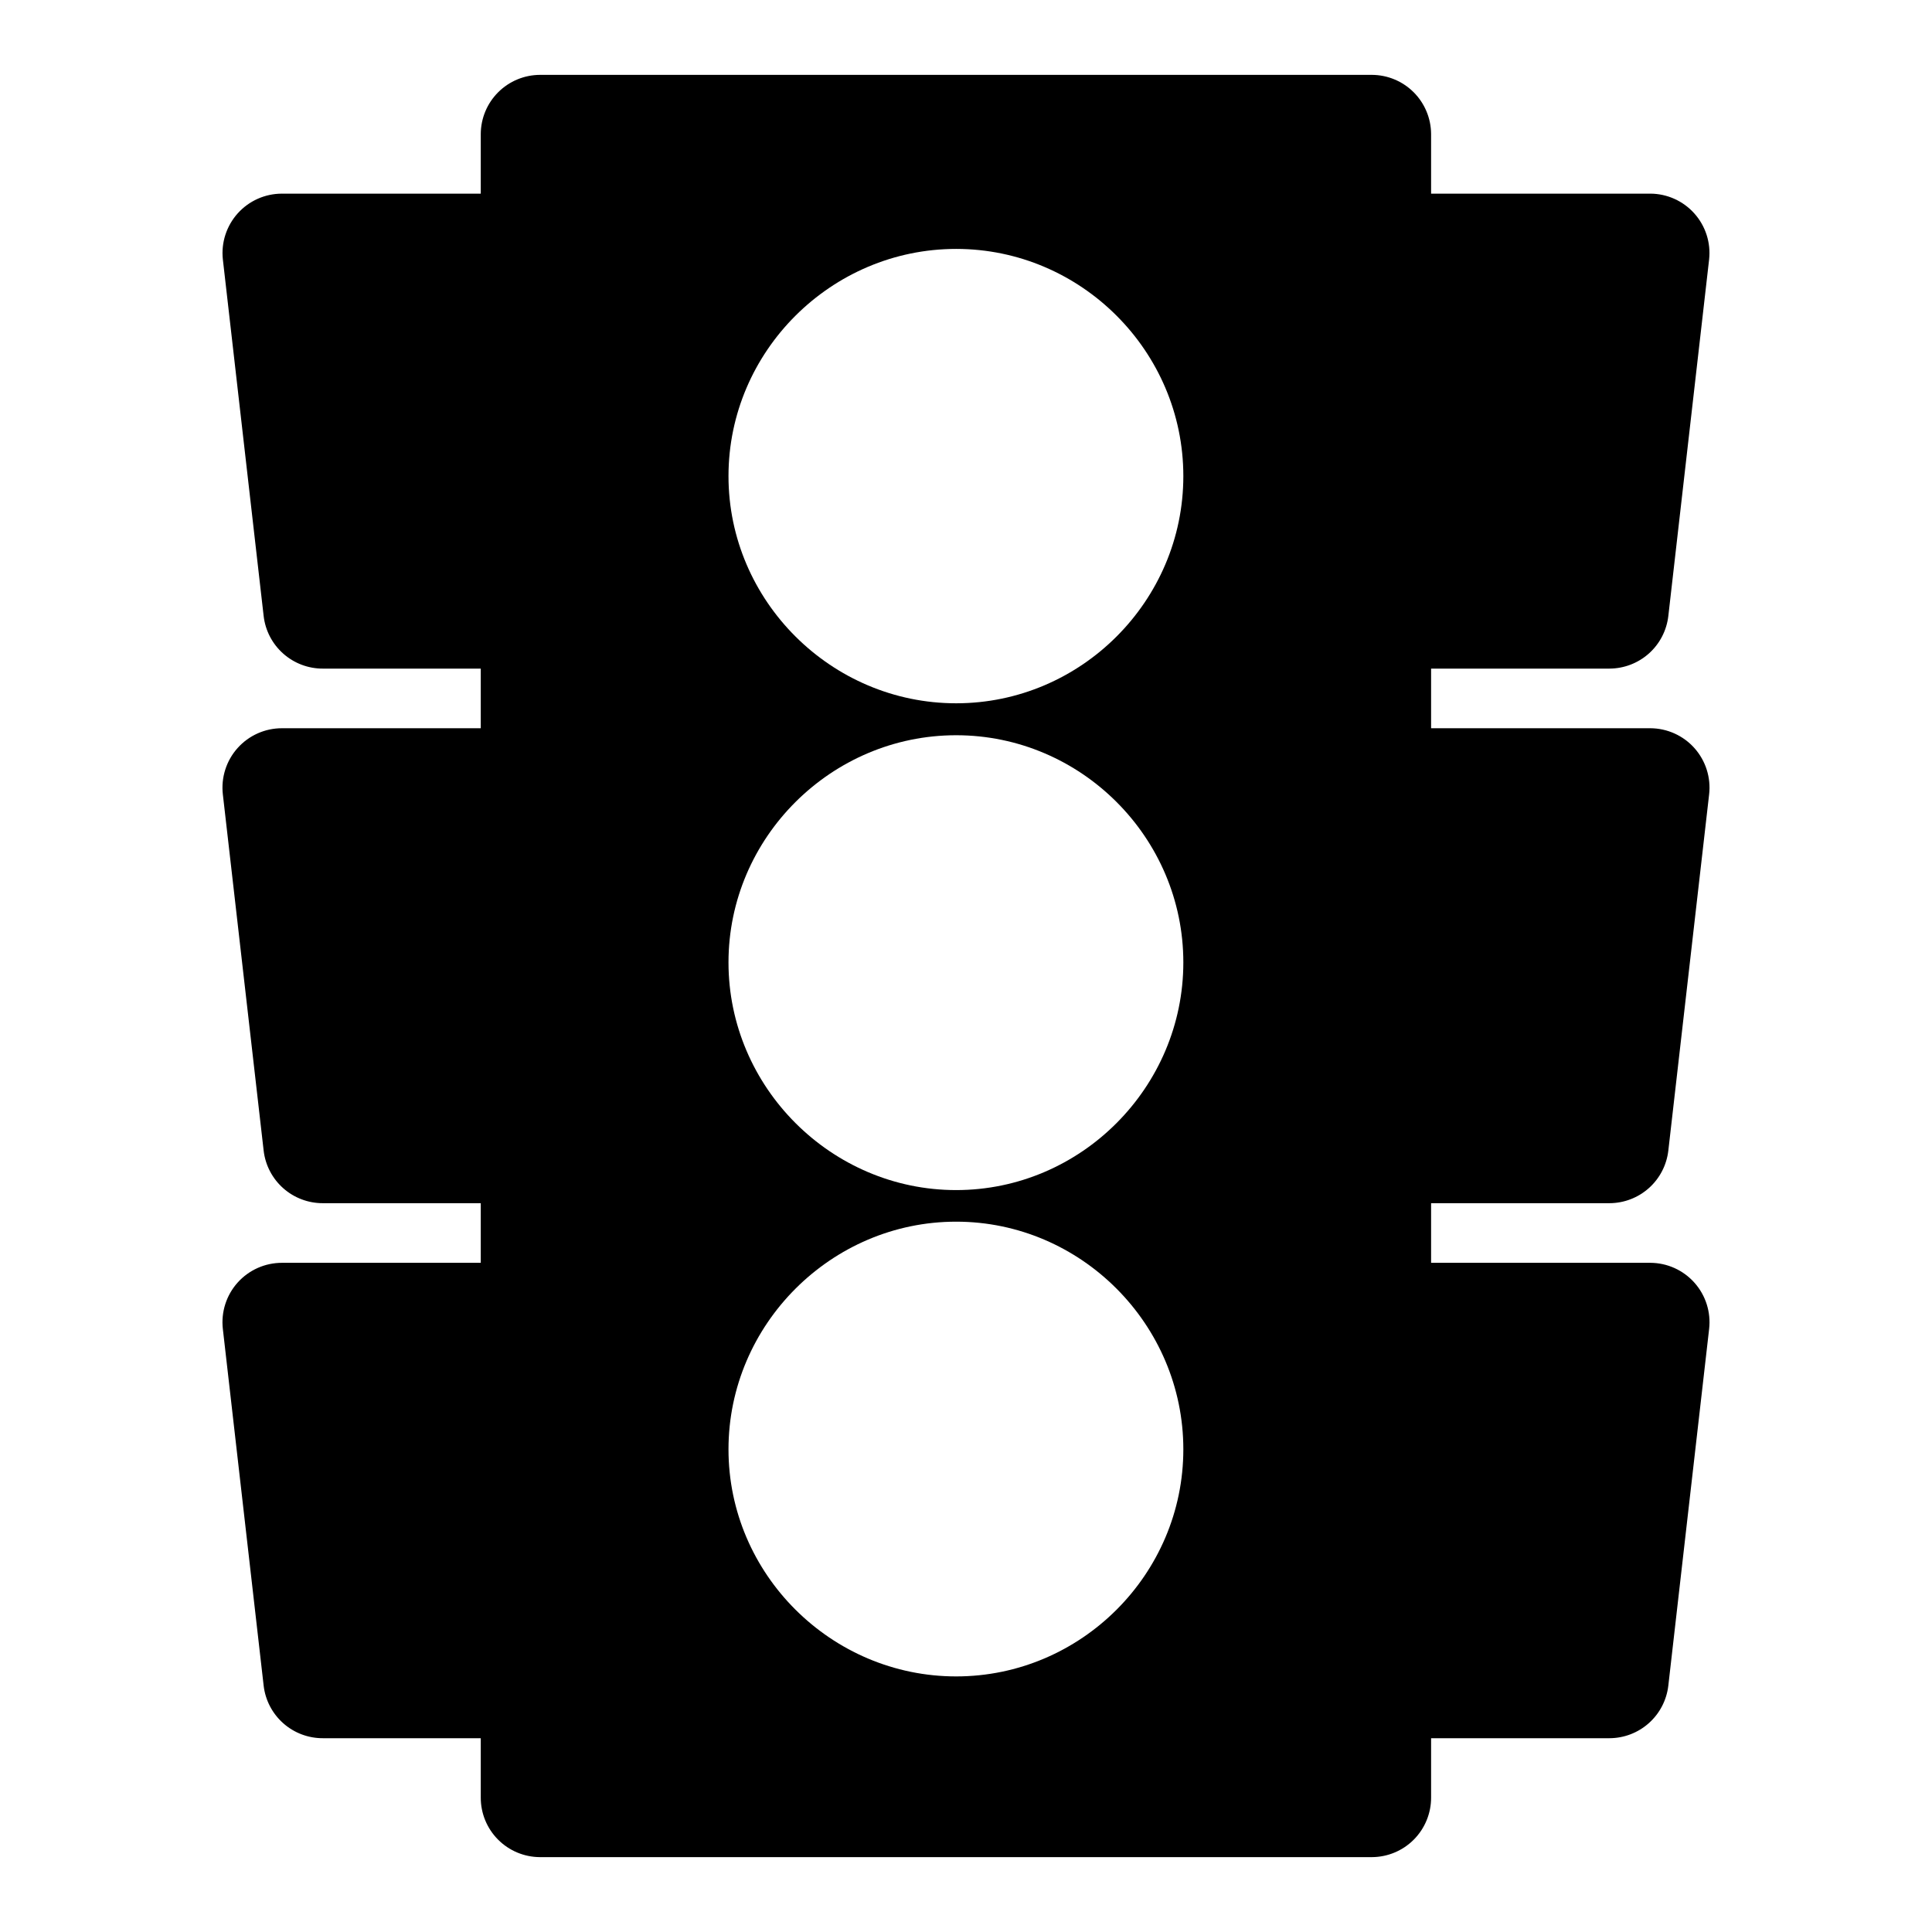 <?xml version="1.0" encoding="UTF-8"?>
<!-- Uploaded to: ICON Repo, www.iconrepo.com, Generator: ICON Repo Mixer Tools -->
<svg fill="#000000" width="800px" height="800px" version="1.1" viewBox="144 144 512 512" xmlns="http://www.w3.org/2000/svg">
 <g>
  <path d="m287.09 163.84c-4.156 0.02-8.137 1.676-11.074 4.613s-4.594 6.918-4.609 11.07v440.8c-0.023 4.18 1.613 8.199 4.559 11.168 2.941 2.973 6.941 4.648 11.125 4.668h220.48c4.18-0.02 8.184-1.695 11.125-4.668 2.941-2.969 4.582-6.988 4.559-11.168v-440.8c-0.02-4.152-1.676-8.133-4.613-11.07s-6.918-4.594-11.07-4.613zm110.3 46.125c33.09 0 60.207 27.117 60.207 60.207 0 33.09-27.117 60.207-60.207 60.207s-60.332-27.117-60.332-60.207c0-33.09 27.242-60.207 60.332-60.207zm0 128.88c33.09 0 60.207 27.117 60.207 60.207 0 33.09-27.117 60.332-60.207 60.332s-60.332-27.238-60.332-60.332c0-33.09 27.242-60.207 60.332-60.207zm0 128.91c33.09 0 60.207 27.238 60.207 60.332 0 33.09-27.117 60.18-60.207 60.18s-60.332-27.086-60.332-60.18c0-33.09 27.242-60.332 60.332-60.332z"/>
  <path d="m516.51 195.32c-4.16 0.012-8.141 1.672-11.078 4.609-2.941 2.941-4.598 6.922-4.613 11.078v94.488c0.016 4.156 1.672 8.141 4.613 11.078 2.938 2.938 6.918 4.598 11.078 4.613h54.043-0.004c3.856-0.02 7.566-1.449 10.438-4.016 2.871-2.57 4.699-6.106 5.137-9.934l10.809-94.488c0.48-4.43-0.941-8.852-3.91-12.176s-7.207-5.234-11.66-5.254z"/>
  <path d="m516.51 336.99c-4.16 0.016-8.141 1.672-11.078 4.609-2.941 2.941-4.598 6.922-4.613 11.078v94.488c0.016 4.156 1.672 8.141 4.613 11.078 2.938 2.941 6.918 4.598 11.078 4.613h54.043-0.004c3.856-0.016 7.566-1.445 10.438-4.016 2.871-2.57 4.699-6.106 5.137-9.93l10.809-94.371c0.516-4.449-0.891-8.906-3.863-12.258-2.973-3.348-7.231-5.273-11.707-5.293z"/>
  <path d="m516.51 478.66c-4.16 0.016-8.141 1.672-11.078 4.613-2.941 2.938-4.598 6.922-4.613 11.078v94.488c-0.016 4.176 1.629 8.188 4.57 11.152s6.941 4.637 11.121 4.652h54.043-0.004c3.856-0.016 7.566-1.445 10.438-4.016 2.871-2.57 4.699-6.106 5.137-9.93l10.809-94.488c0.516-4.449-0.891-8.906-3.863-12.254-2.973-3.352-7.231-5.277-11.707-5.297z"/>
  <path d="m218.75 195.32c-4.477-0.012-8.746 1.883-11.742 5.211-2.992 3.328-4.43 7.769-3.949 12.219l10.809 94.488c0.441 3.848 2.285 7.398 5.18 9.969 2.894 2.574 6.637 3.992 10.512 3.981h53.926c4.176 0.016 8.188-1.629 11.152-4.574 2.965-2.941 4.637-6.941 4.652-11.117v-94.488c-0.016-4.176-1.688-8.176-4.652-11.117-2.965-2.945-6.977-4.59-11.152-4.57z"/>
  <path d="m218.75 336.99c-4.5-0.016-8.789 1.898-11.789 5.25-2.996 3.356-4.418 7.832-3.902 12.301l10.809 94.371c0.441 3.848 2.285 7.394 5.18 9.969 2.894 2.57 6.637 3.988 10.512 3.977h53.926c4.176 0.016 8.188-1.629 11.152-4.57 2.965-2.945 4.637-6.941 4.652-11.121v-94.488c-0.016-4.176-1.688-8.176-4.652-11.117s-6.977-4.586-11.152-4.57z"/>
  <path d="m218.75 478.66c-4.5-0.012-8.789 1.898-11.789 5.25-2.996 3.356-4.418 7.832-3.902 12.301l10.809 94.488c0.441 3.848 2.285 7.394 5.18 9.969s6.637 3.988 10.512 3.977h53.926c4.195 0.016 8.227-1.645 11.195-4.613 2.965-2.965 4.625-6.996 4.609-11.191v-94.488c-0.016-4.176-1.688-8.176-4.652-11.121-2.965-2.941-6.977-4.586-11.152-4.57z"/>
 </g>
</svg>